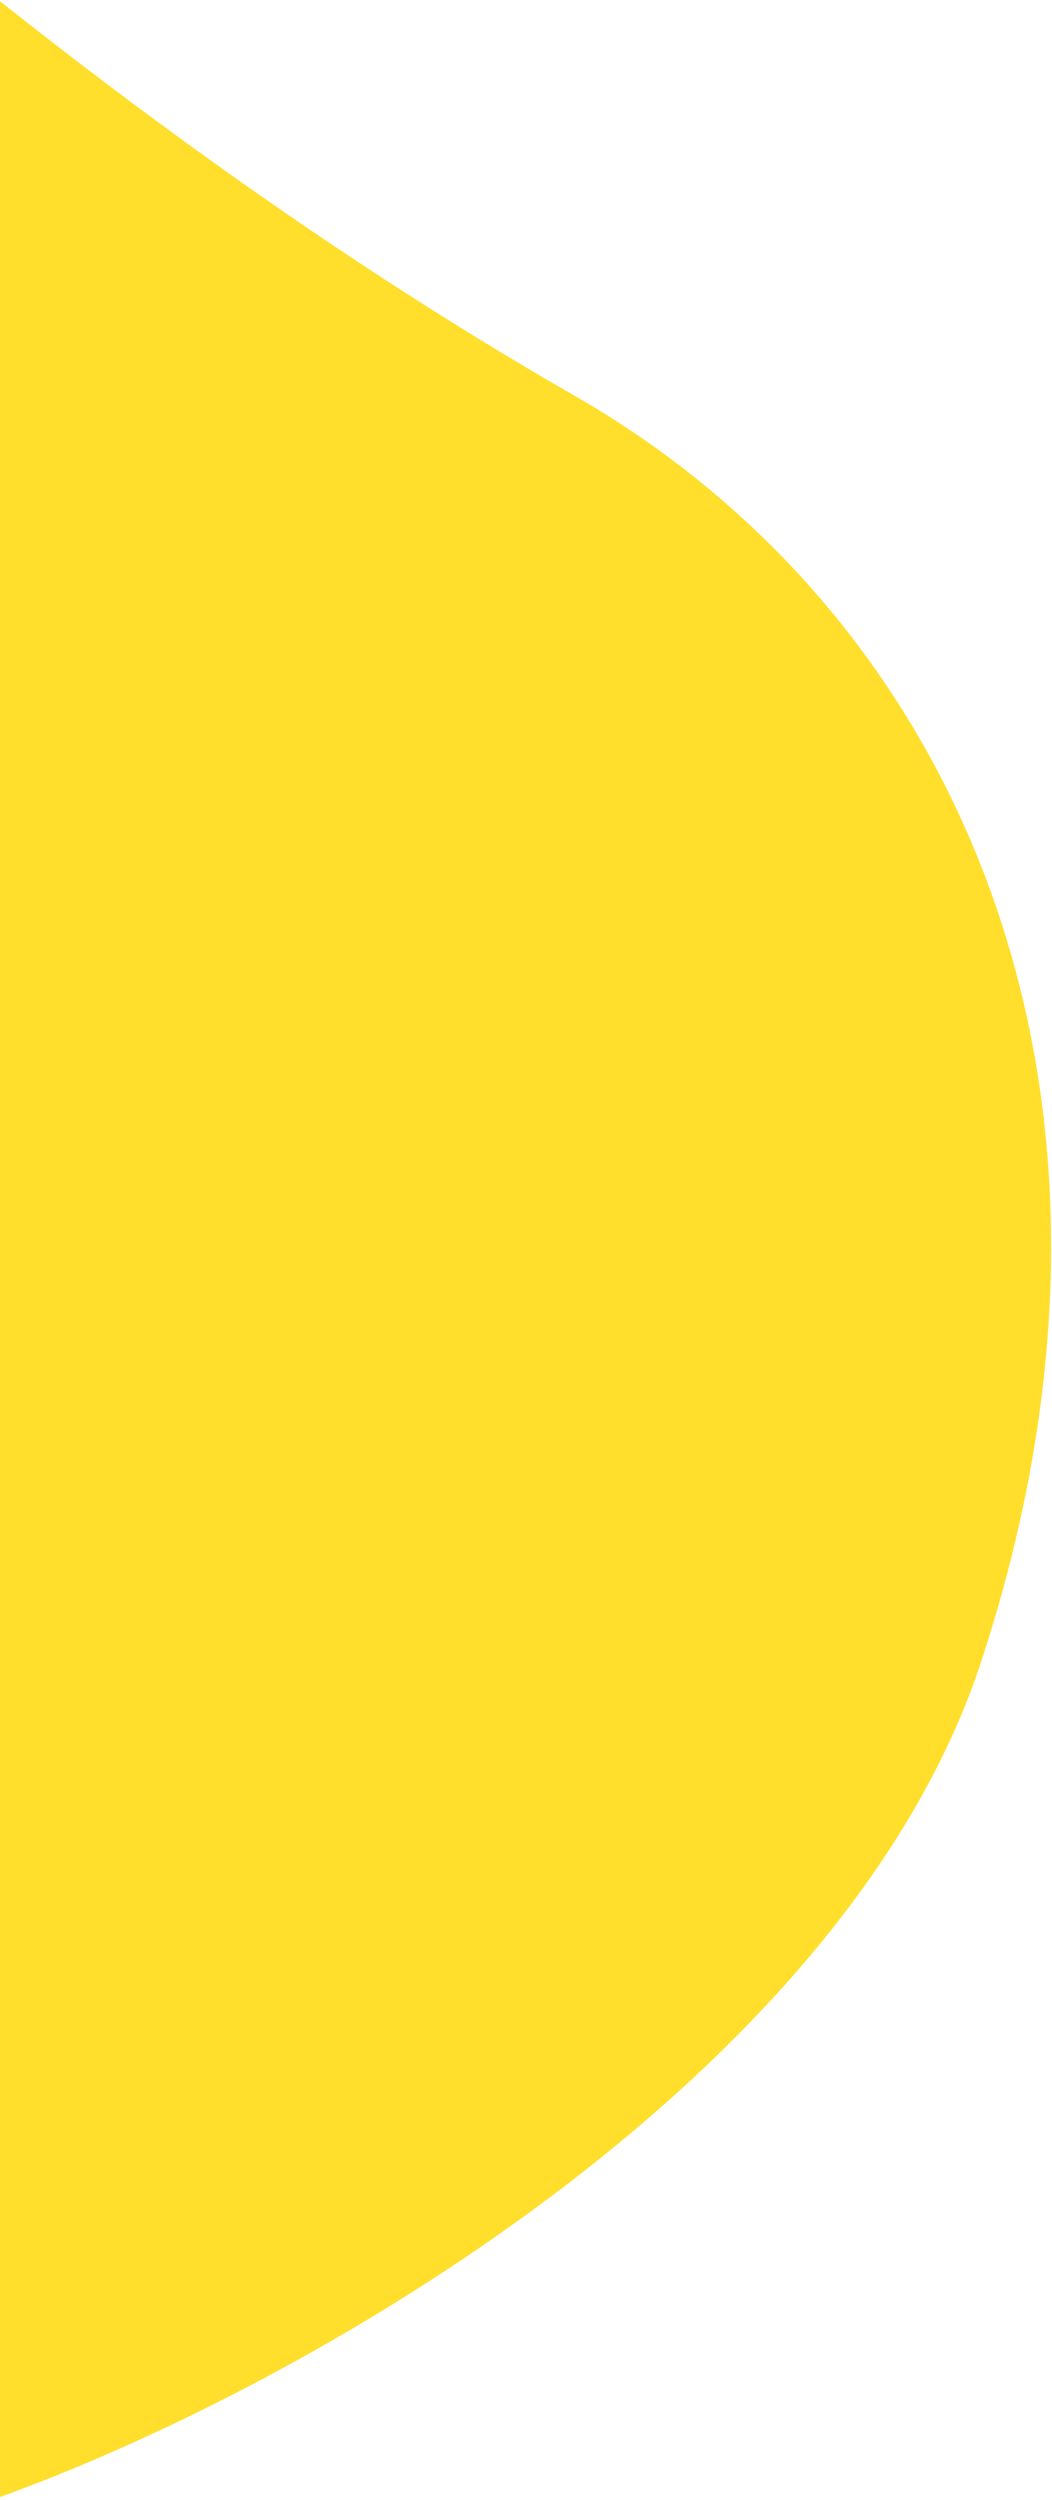 <?xml version="1.0" encoding="UTF-8"?>
<svg width="227px" height="539px" viewBox="0 0 227 539" version="1.1" xmlns="http://www.w3.org/2000/svg" xmlns:xlink="http://www.w3.org/1999/xlink">
    <!-- Generator: Sketch 52.6 (67491) - http://www.bohemiancoding.com/sketch -->
    <title>Path 5</title>
    <desc>Created with Sketch.</desc>
    <g id="Pages" stroke="none" stroke-width="1" fill="none" fill-rule="evenodd">
        <g id="06-Course" transform="translate(0, -45)" fill="#ffdf2b">
            <g id="Hero" transform="translate(-69, -238)">
                <path d="M21.733,244 C81.035,295.443 138.127,336.888 193.011,368.334 C275.337,415.505 321.515,517.093 280.725,641.22 C239.936,765.346 30.934,848.725 8.622,830.642 C-6.252,818.586 -1.882,623.039 21.733,244 Z" id="Path-5"></path>
            </g>
        </g>
    </g>
</svg>
